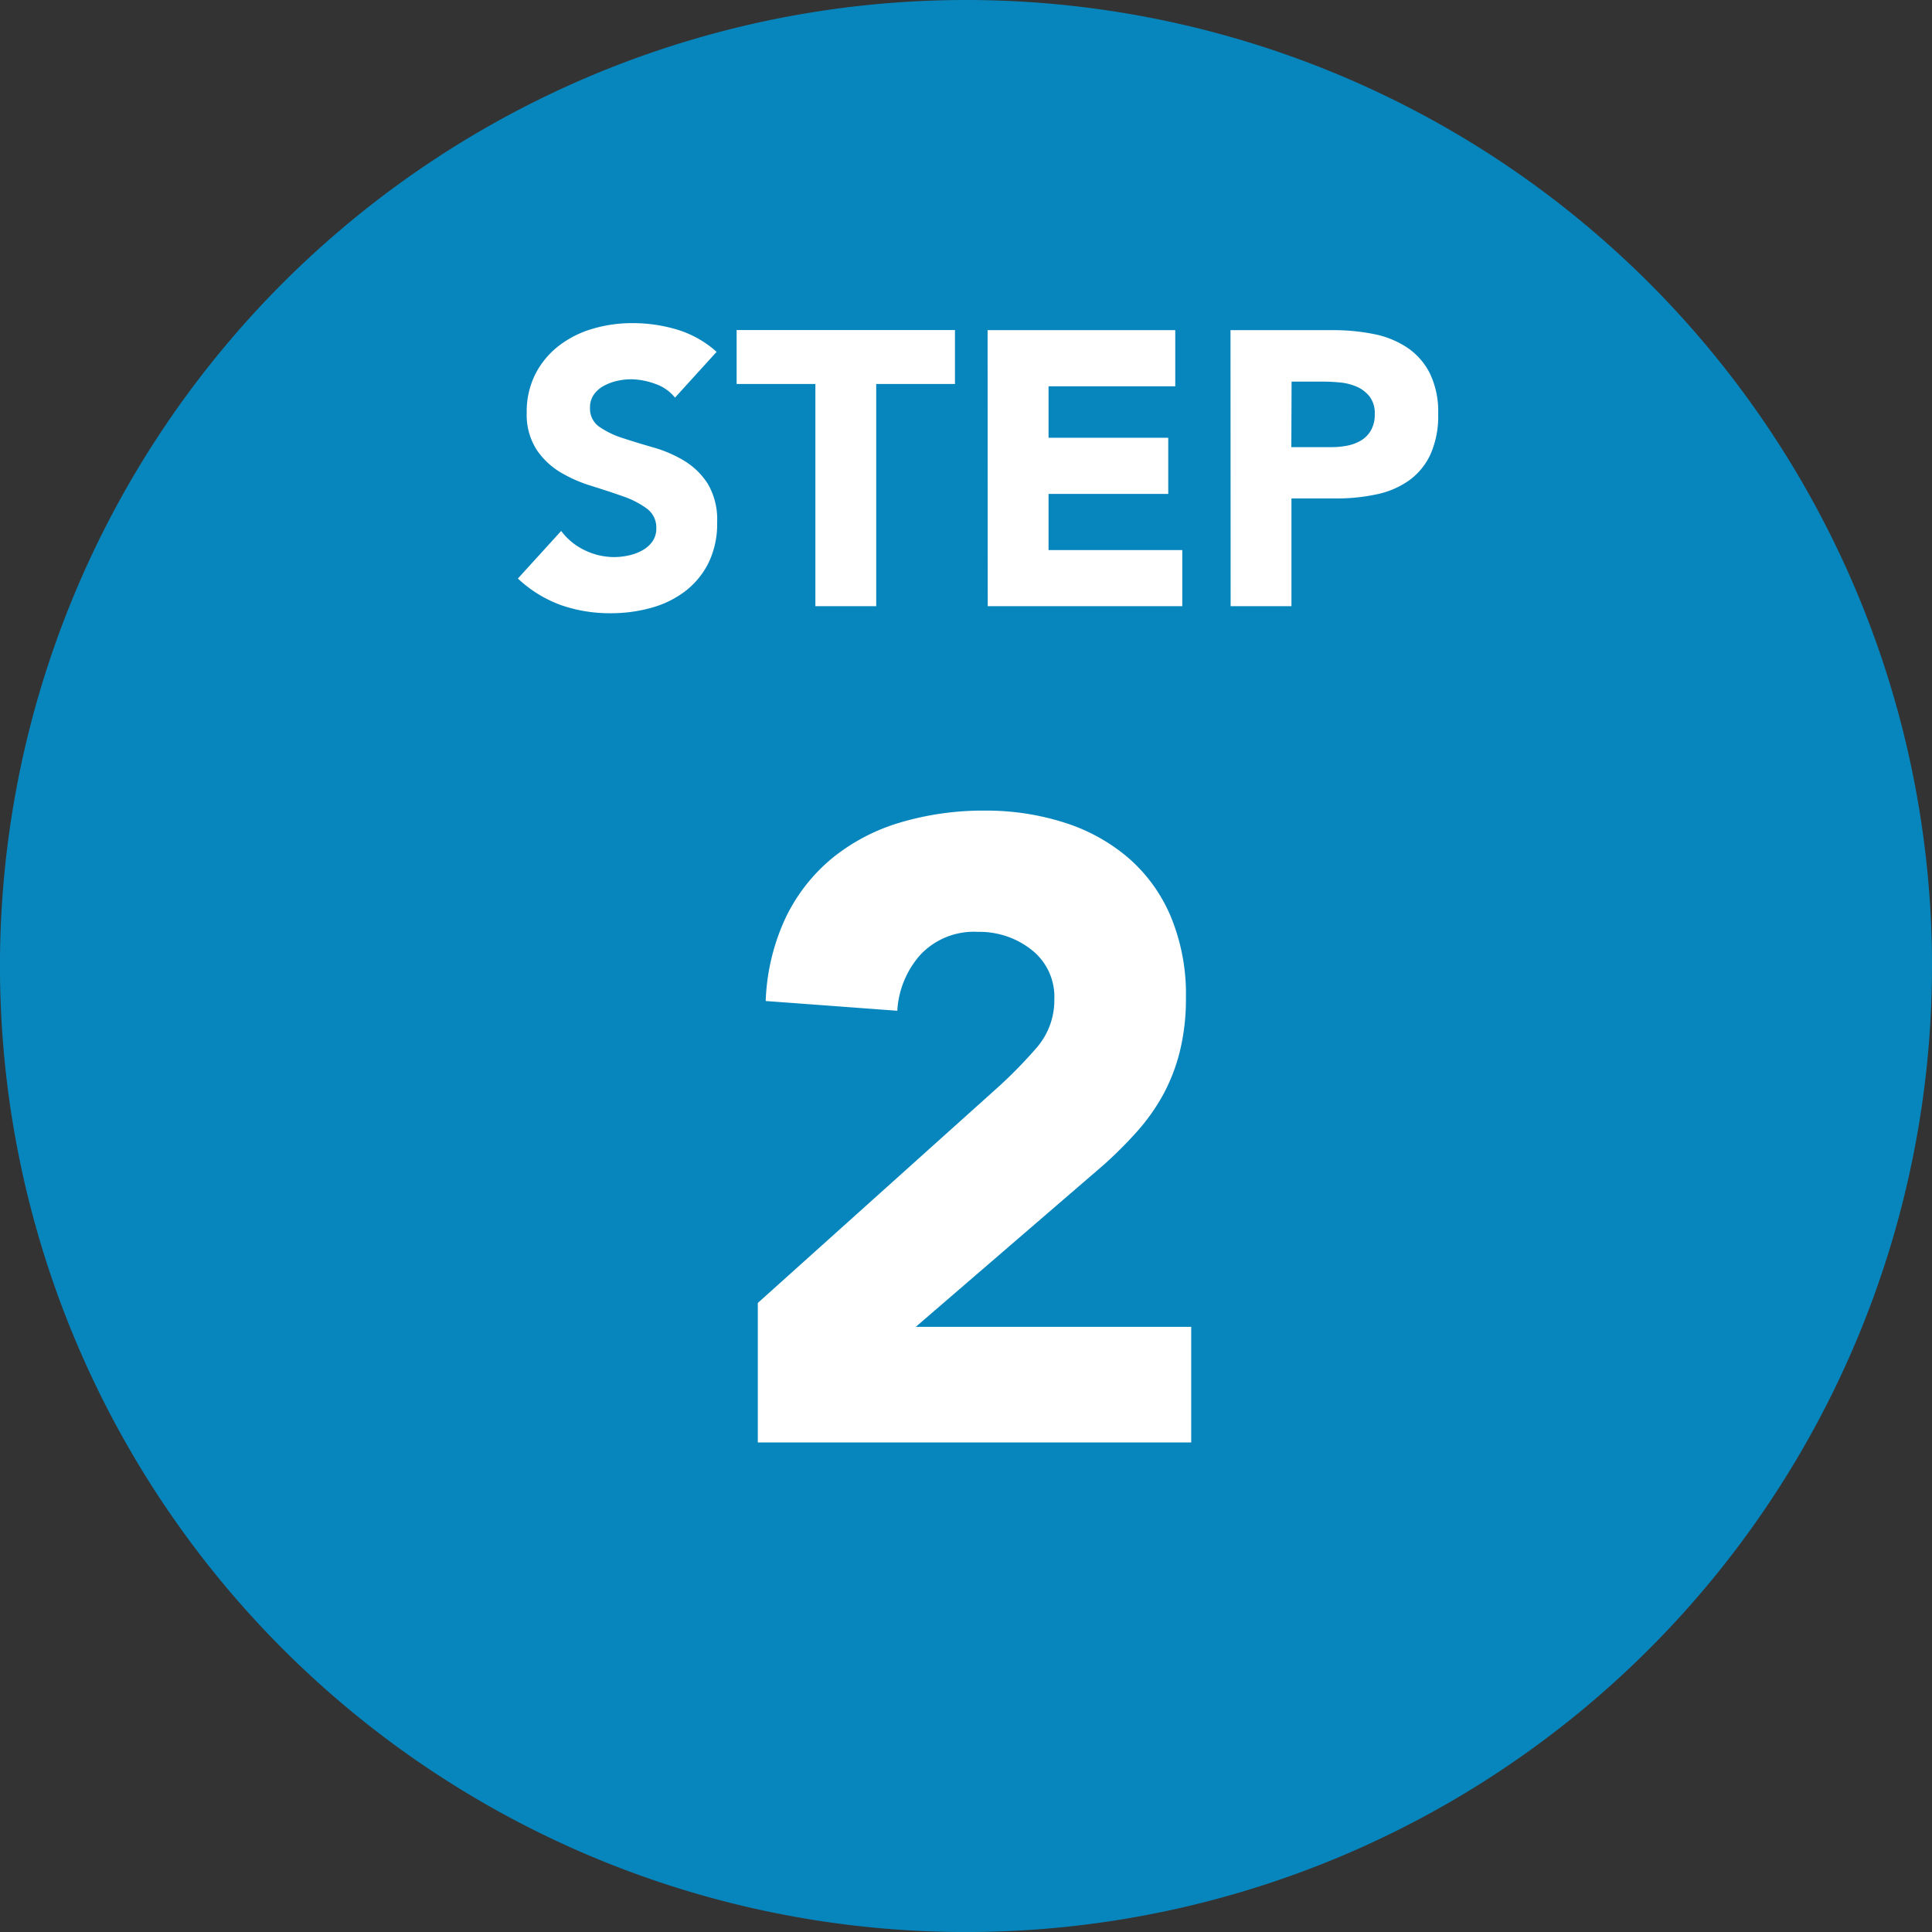<svg xmlns="http://www.w3.org/2000/svg" width="59.461" height="59.463" viewBox="0 0 59.461 59.463">
  <rect x="0" y="0" width="59.461" height="59.463" fill="#333333" stroke="none"/>
  <g id="グループ_31269" data-name="グループ 31269" transform="translate(-158 -5894.92)">
    <path id="パス_24404" data-name="パス 24404" d="M297.869,29.732A29.731,29.731,0,1,1,268.138,0a29.732,29.732,0,0,1,29.732,29.732" transform="translate(-80.408 5894.92)" fill="#0786bd"/>
    <path id="パス_27038" data-name="パス 27038" d="M1.323-4.293l7.425-6.669a13.961,13.961,0,0,0,1.134-1.161,2.225,2.225,0,0,0,.567-1.512,1.836,1.836,0,0,0-.7-1.526A2.582,2.582,0,0,0,8.1-15.714a2.262,2.262,0,0,0-1.769.7,2.831,2.831,0,0,0-.715,1.728l-4.05-.3a6.589,6.589,0,0,1,.621-2.578,5.418,5.418,0,0,1,1.431-1.823,6.025,6.025,0,0,1,2.093-1.094,8.937,8.937,0,0,1,2.605-.365,7.9,7.9,0,0,1,2.43.365A5.66,5.66,0,0,1,12.717-18a4.911,4.911,0,0,1,1.31,1.8,6.218,6.218,0,0,1,.472,2.511,6.738,6.738,0,0,1-.189,1.661,5.622,5.622,0,0,1-.526,1.35,6.164,6.164,0,0,1-.8,1.121,13.076,13.076,0,0,1-1,1l-5.8,5h8.478V0H1.323Z" transform="translate(180 5939.314)" fill="#fff"/>
    <path id="パス_27037" data-name="パス 27037" d="M5.064-6.42a1.333,1.333,0,0,0-.618-.426,2.215,2.215,0,0,0-.738-.138,1.934,1.934,0,0,0-.42.048,1.61,1.61,0,0,0-.408.15.889.889,0,0,0-.312.27.684.684,0,0,0-.12.408.676.676,0,0,0,.288.588,2.727,2.727,0,0,0,.726.348q.438.144.942.288a3.881,3.881,0,0,1,.942.408,2.23,2.23,0,0,1,.726.708A2.158,2.158,0,0,1,6.36-2.58,2.731,2.731,0,0,1,6.1-1.344a2.508,2.508,0,0,1-.714.876A3.038,3.038,0,0,1,4.338.048,4.587,4.587,0,0,1,3.084.216,4.549,4.549,0,0,1,1.548-.036,3.849,3.849,0,0,1,.228-.852L1.56-2.316a1.944,1.944,0,0,0,.726.594,2.072,2.072,0,0,0,.906.21,2.05,2.05,0,0,0,.462-.054,1.5,1.5,0,0,0,.42-.162A.906.906,0,0,0,4.374-2a.688.688,0,0,0,.114-.4.718.718,0,0,0-.294-.606,2.71,2.71,0,0,0-.738-.378Q3.012-3.54,2.5-3.7a4.311,4.311,0,0,1-.96-.42,2.314,2.314,0,0,1-.738-.7A1.991,1.991,0,0,1,.5-5.952a2.552,2.552,0,0,1,.27-1.2,2.6,2.6,0,0,1,.72-.864,3.13,3.13,0,0,1,1.038-.522,4.249,4.249,0,0,1,1.212-.174,4.765,4.765,0,0,1,1.392.2,3.211,3.211,0,0,1,1.212.684Zm4.32-.42H6.96V-8.5h6.72V-6.84H11.256V0H9.384Zm5.3-1.656H20.46v1.728h-3.9v1.584h3.684v1.728H16.56v1.728h4.116V0H14.688Zm7.476,0H25.32a6.233,6.233,0,0,1,1.248.12,2.838,2.838,0,0,1,1.026.414,2.093,2.093,0,0,1,.7.792,2.712,2.712,0,0,1,.258,1.254,2.893,2.893,0,0,1-.24,1.248,2.047,2.047,0,0,1-.66.8,2.676,2.676,0,0,1-1,.426,5.838,5.838,0,0,1-1.248.126H24.036V0H22.164Zm1.872,3.6h1.248a2.413,2.413,0,0,0,.486-.048,1.294,1.294,0,0,0,.42-.162.864.864,0,0,0,.3-.312.987.987,0,0,0,.114-.5.842.842,0,0,0-.15-.522,1,1,0,0,0-.384-.306,1.644,1.644,0,0,0-.522-.138A5.334,5.334,0,0,0,25-6.912h-.96Z" transform="translate(173.711 5913.577)" fill="#fff"/>
  </g>
</svg>
